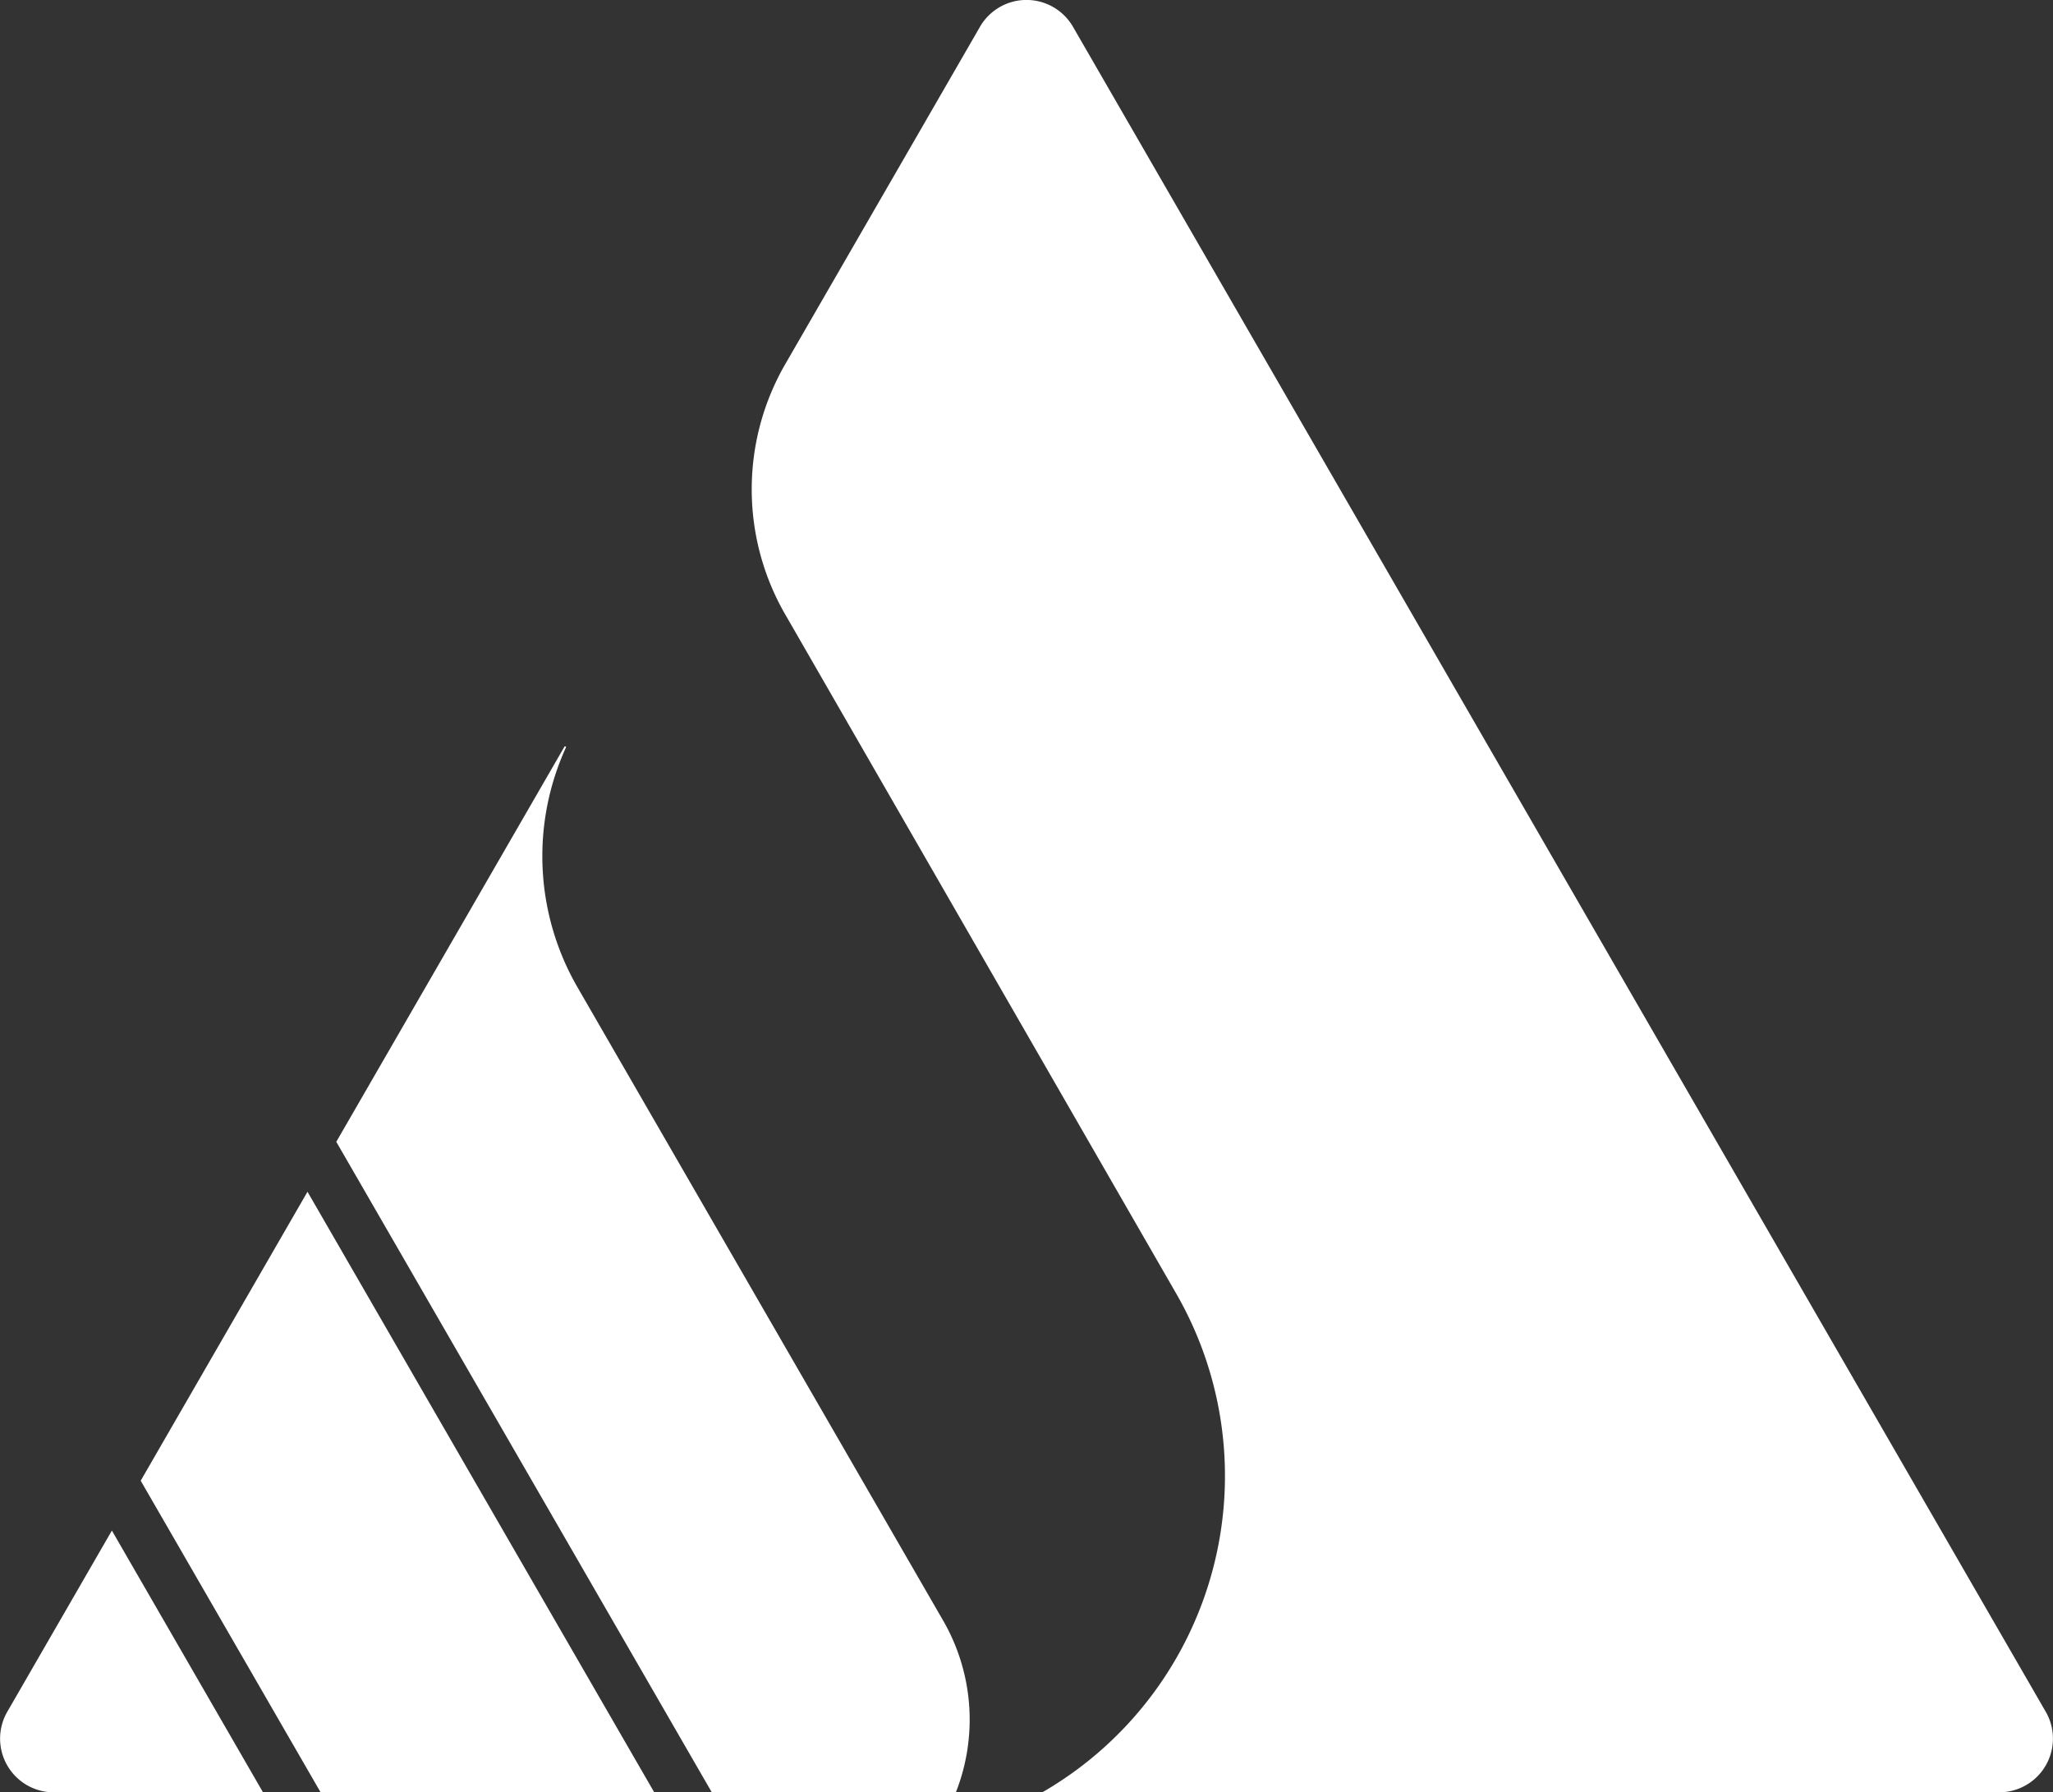 <svg xmlns="http://www.w3.org/2000/svg" xmlns:xlink="http://www.w3.org/1999/xlink" width="69.877" height="61" viewBox="0 0 69.877 61">
  <rect x="0" y="0" width="69.877" height="61" fill="#333333" stroke="none"/>
  <defs>
    <clipPath id="clip-path">
      <path id="Clip_15" data-name="Clip 15" d="M0,0H8.952V8.909H0Z" fill="none"/>
    </clipPath>
    <clipPath id="clip-path-2">
      <path id="Clip_18" data-name="Clip 18" d="M0,0H17.479V20.441H0Z" fill="#fff"/>
    </clipPath>
    <clipPath id="clip-path-3">
      <path id="Clip_23" data-name="Clip 23" d="M0,0H44.291V61H0Z" fill="none"/>
    </clipPath>
  </defs>
  <g id="Grupo_36" data-name="Grupo 36" transform="translate(-4101.958 -6012)">
    <g id="Group_16" data-name="Group 16" transform="translate(4101.958 6064.091)">
      <path id="Clip_15-2" data-name="Clip 15" d="M0,0H8.952V8.909H0Z" transform="translate(0 0)" fill="none"/>
      <g id="Group_16-2" data-name="Group 16" transform="translate(0 0)" clip-path="url(#clip-path)">
        <path id="Fill_14" data-name="Fill 14" d="M.248,6.167A1.828,1.828,0,0,0,1.83,8.909H8.952L3.808,0Z" transform="translate(0)" fill="#fff"/>
      </g>
    </g>
    <g id="Group_19" data-name="Group 19" transform="translate(4106.747 6052.56)">
      <path id="Clip_18-2" data-name="Clip 18" d="M0,0H17.479V20.441H0Z" transform="translate(0 0)" fill="none"/>
      <g id="Group_19-2" data-name="Group 19" transform="translate(0 0)" clip-path="url(#clip-path-2)">
        <path id="Fill_17" data-name="Fill 17" d="M6.124,20.441H17.479L5.677,0,0,9.834Z" fill="#fff"/>
      </g>
    </g>
    <path id="Fill_20" data-name="Fill 20" d="M8.2,8.182A8.919,8.919,0,0,1,7.815.041c.023-.043-.038-.05-.05-.03L0,13.458l.491.85,11.8,20.441.491.85h8.306a6.748,6.748,0,0,0-.434-5.849Z" transform="translate(4113.404 6037.402)" fill="#fff"/>
    <g id="Group_24" data-name="Group 24" transform="translate(4127.544 6012)">
      <path id="Clip_23-2" data-name="Clip 23" d="M0,0H44.291V61H0Z" transform="translate(0 0)" fill="none"/>
      <g id="Group_24-2" data-name="Group 24" transform="translate(0 0)" clip-path="url(#clip-path-3)">
        <path id="Fill_22" data-name="Fill 22" d="M44.044,58.259,10.935.913a1.828,1.828,0,0,0-3.166,0L5.958,4.051,1.142,12.393a8.521,8.521,0,0,0,.027,8.569L14.443,44.017A12.435,12.435,0,0,1,9.892,61H42.46a1.828,1.828,0,0,0,1.584-2.742" transform="translate(0 -0.001)" fill="#fff"/>
      </g>
    </g>
  </g>
</svg>
